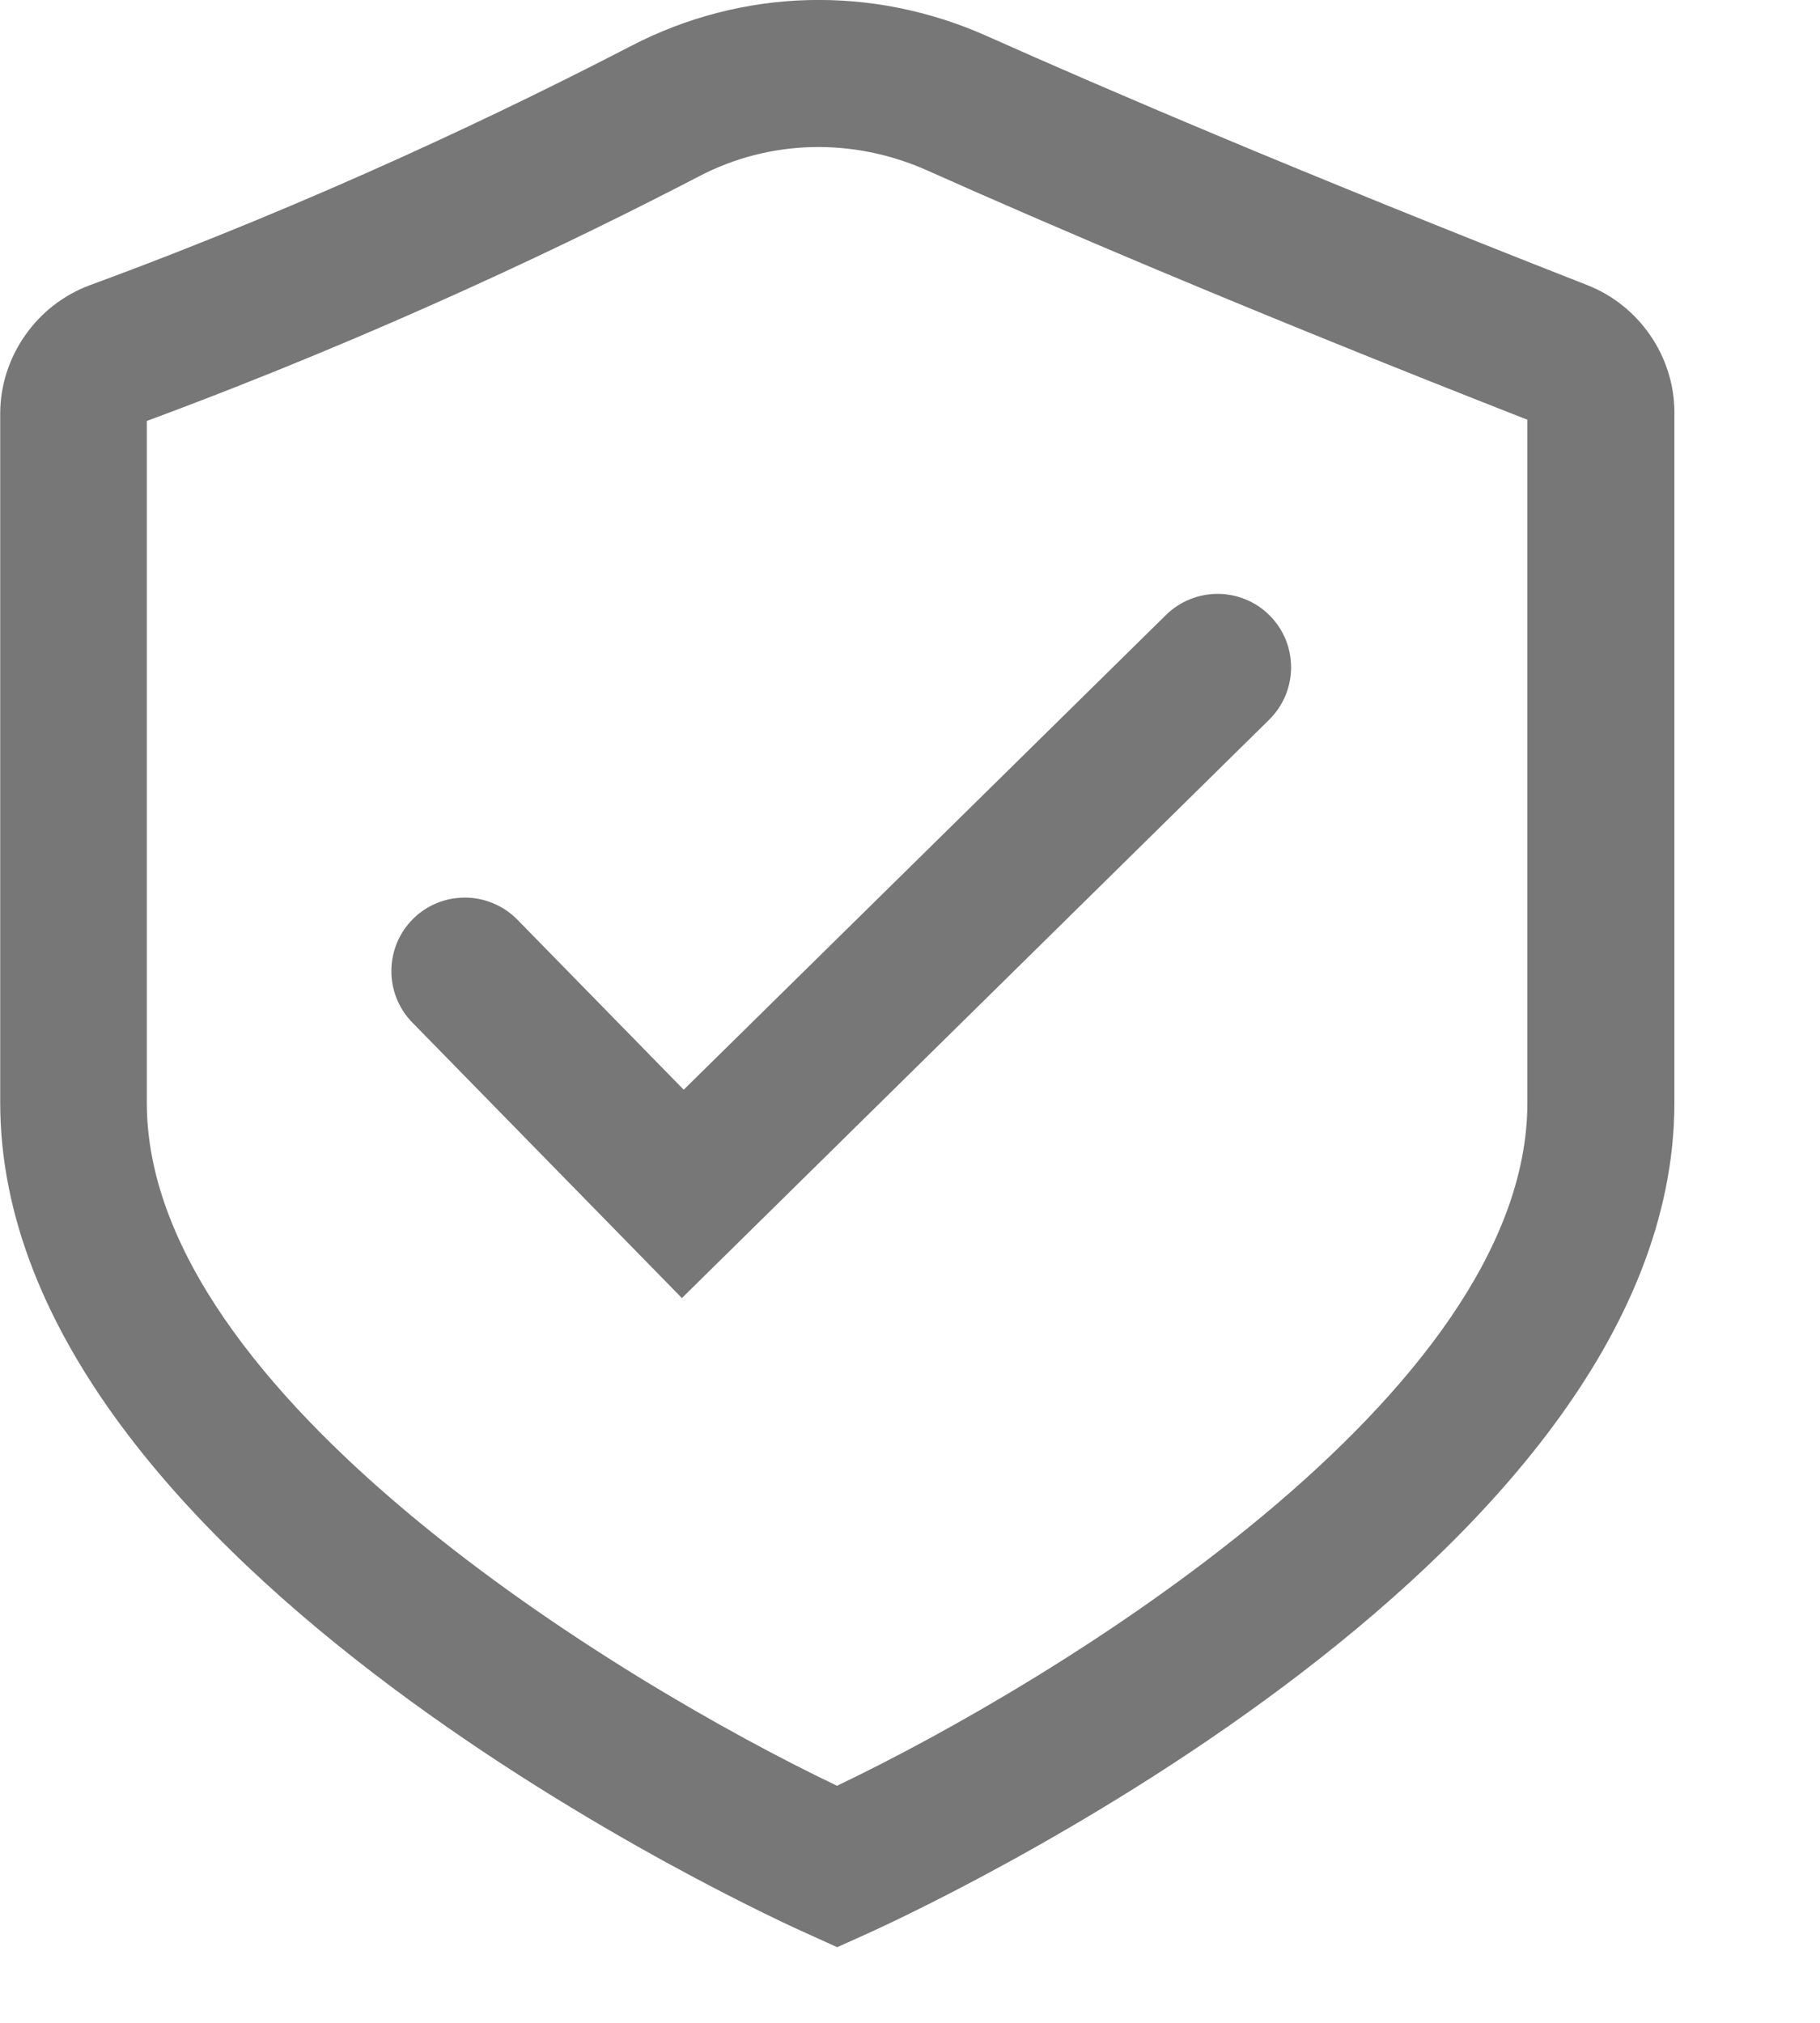 <svg fill="none" height="10" viewBox="0 0 9 10" width="9" xmlns="http://www.w3.org/2000/svg"><g fill="#777"><path d="m4.14 9.626-.148-.067c-.163-.072-3.991-1.812-3.991-4.108v-3.406c0-.281.179-.537.443-.635 1.14-.419 2.084-.876 2.677-1.183.549-.285 1.191-.303 1.761-.048.571.255 1.55.675 2.966 1.23.259.101.432.354.432.63v3.412c0 2.295-3.828 4.034-3.991 4.108zm-3.414-7.545v3.371c0 1.444 2.337 2.862 3.413 3.376 1.077-.514 3.414-1.932 3.414-3.376v-3.377c-1.414-.554-2.394-.976-2.969-1.233-.367-.163-.778-.153-1.128.03-.606.315-1.568.779-2.73 1.209z"/><path d="m3.372 6.417-1.333-1.362c-.14-.143-.138-.373.005-.514.143-.14.373-.138.514.005l.823.841 2.385-2.347c.143-.14.373-.139.514.004s.139.373-.004.514z"/></g></svg>